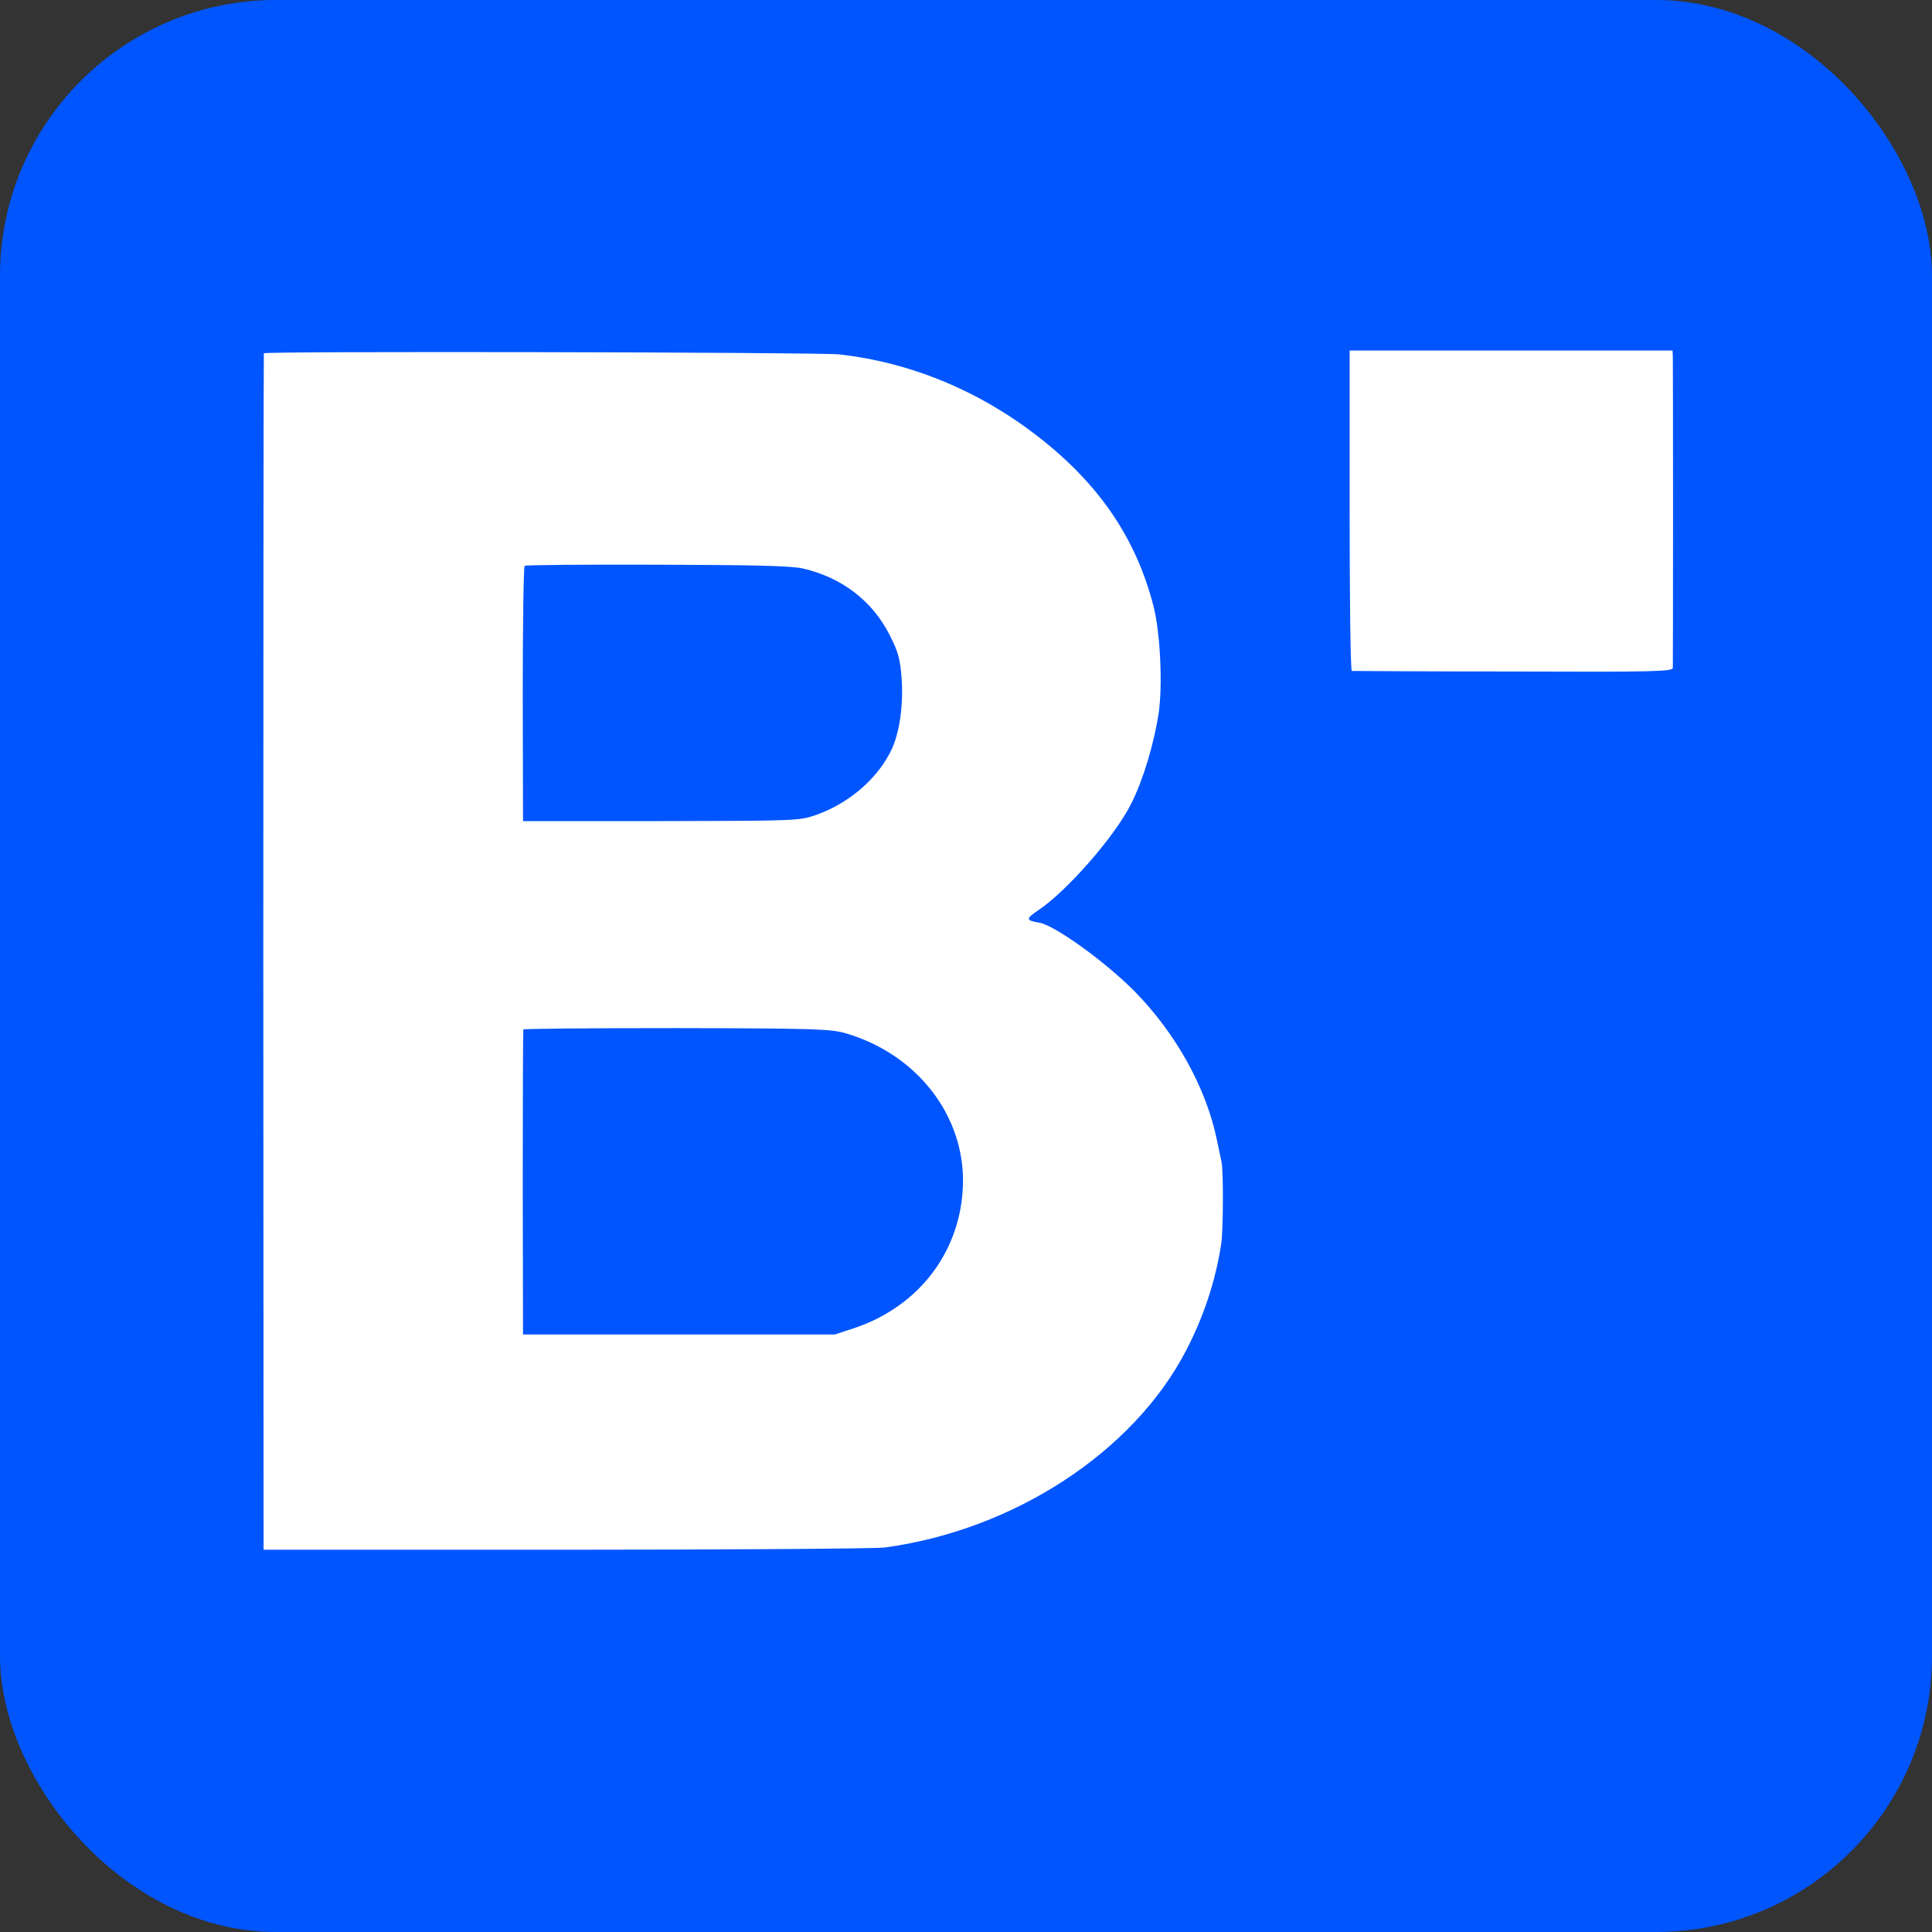 <svg xmlns="http://www.w3.org/2000/svg" width="32" height="32" viewBox="0 0 700 700">
  <rect x="0" y="0" width="700" height="700" fill="#333333" stroke="none"/>
  <rect width="700" height="700" fill="#0055FF" rx="100"/>
  <path fill="#FFFFFF" d="M95.6 128c-.1.3-.2 97.9-.2 217l.1 216.5H205c60.2 0 112.2-.4 115.5-.8 46.8-6.3 90.1-34.6 109.2-71.3 6.4-12.3 10.7-25.2 12.8-38.9.7-4.9.8-26.1.1-29.5-.3-1.4-1.1-5-1.7-8-3.9-18.9-14.8-38.5-29.8-53.8-10.7-10.8-29-24-34.6-24.9-4.8-.8-4.9-1.4-.6-4.3 10.5-6.9 28.1-27 34-38.9 4.3-8.6 8.1-21.2 9.9-32.6 1.5-10.2.6-29.4-1.9-39-6.3-24.4-19.5-43.9-41.5-61.1-21.5-16.8-46.4-27.1-72.4-30-7.3-.8-208.1-1.2-208.4-.4zM291 206c14.2 3.3 25.3 11.9 31.5 24.4 3 5.9 3.7 8.6 4.2 15.8.6 9.2-.7 18.6-3.4 24.8-4.8 10.6-15.2 19.8-27.4 24.2-6.3 2.2-6.9 2.2-56.4 2.3h-50l-.1-46c0-25.3.3-46.2.7-46.5.4-.3 22-.5 48.1-.4 34.4.1 48.9.4 52.8 1.4zm15.5 168.4c25.8 7.6 43 29.8 42.4 54.6-.6 24.2-15.8 44.3-39.4 52.2l-7 2.3h-113l-.1-55c0-30.3.1-55.2.2-55.5.1-.3 25.2-.5 55.6-.5 49.9.1 55.9.3 61.3 1.9zM489 185c0 31.9.3 58 .8 58.1.4 0 26.7.2 58.5.2 50.7.2 57.7 0 57.8-1.3.1-2.2.1-110.1 0-112.8l-.1-2.2H489v58z"/>
</svg>
